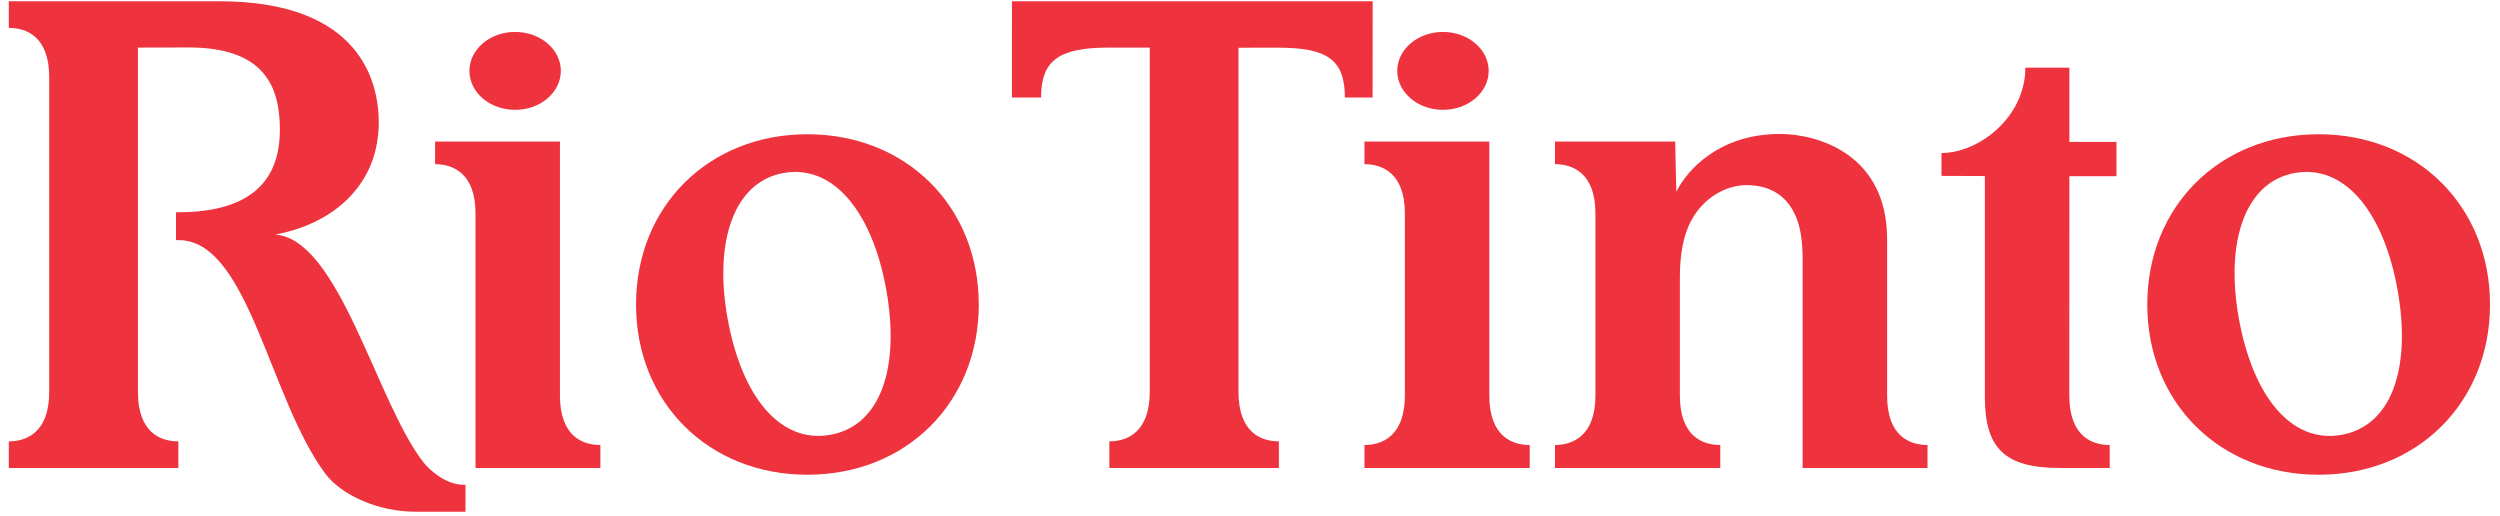 <svg width="155" height="32" viewBox="0 0 155 32" fill="none" xmlns="http://www.w3.org/2000/svg">
<path d="M50.058 8.323C43.935 8.323 39.434 12.792 39.434 18.88C39.434 24.964 43.934 29.434 50.058 29.434C56.182 29.434 60.684 24.964 60.684 18.88C60.683 12.792 56.182 8.323 50.058 8.323ZM51.477 26.96C48.373 27.515 45.976 24.591 45.106 19.722C44.246 14.917 45.536 11.267 48.575 10.726C51.679 10.171 54.088 13.158 54.947 17.963C55.819 22.831 54.581 26.406 51.477 26.96Z" fill="#EE333E"/>
<path d="M143.757 8.323C137.633 8.323 133.131 12.792 133.131 18.88C133.131 24.964 137.631 29.434 143.757 29.434C149.879 29.434 154.381 24.964 154.381 18.88C154.381 12.792 149.88 8.323 143.757 8.323ZM145.175 26.96C142.072 27.515 139.676 24.591 138.805 19.722C137.945 14.917 139.235 11.267 142.273 10.726C145.378 10.171 147.787 13.158 148.646 17.963C149.515 22.831 148.28 26.406 145.175 26.96Z" fill="#EE333E"/>
<path d="M111.421 13.623C111.658 14.276 111.763 15.092 111.763 16.084C111.763 17.633 111.763 26.229 111.763 29.014H119.505C119.505 29.014 119.505 27.759 119.505 27.59C118.4 27.59 117 27.049 117 24.518C117 24.013 117 18.626 117 14.831C117 9.529 112.666 8.306 110.35 8.306C106.627 8.306 104.609 10.511 103.934 11.887C103.934 11.887 103.862 9.265 103.862 8.776H96.41V10.178C97.488 10.178 98.916 10.717 98.916 13.223C98.916 14.772 98.916 21.745 98.916 24.532C98.916 27.037 97.485 27.59 96.41 27.59C96.41 27.832 96.41 29.014 96.41 29.014H106.657C106.657 29.014 106.657 27.759 106.657 27.59C105.552 27.59 104.152 27.049 104.152 24.518C104.152 24.062 104.152 20.607 104.152 17.196C104.152 15.757 104.371 14.597 104.838 13.709C105.631 12.205 107.071 11.477 108.28 11.477C109.735 11.477 110.876 12.128 111.421 13.623Z" fill="#EE333E"/>
<path d="M130.803 29.014C130.803 29.014 130.803 27.759 130.803 27.59C129.697 27.59 128.297 27.049 128.297 24.518C128.297 24.013 128.301 10.925 128.301 10.925H131.221V8.801H128.301V4.194C128.301 4.194 126.016 4.194 125.572 4.194C125.572 7.258 122.696 9.487 120.372 9.487V10.905L123.062 10.915C123.062 12.464 123.062 21.823 123.062 24.61C123.062 27.756 124.258 29.014 127.692 29.014C129.143 29.014 130.803 29.014 130.803 29.014Z" fill="#EE333E"/>
<path d="M76.787 2.958C76.787 2.958 76.787 23.273 76.787 24.292C76.787 26.824 78.188 27.364 79.291 27.364C79.291 27.535 79.291 29.014 79.291 29.014H68.78C68.78 29.014 68.78 27.46 68.78 27.364C69.858 27.364 71.285 26.825 71.285 24.288C71.285 19.842 71.285 4.034 71.285 2.952C70.717 2.954 69.835 2.952 68.719 2.952C65.667 2.952 64.546 3.738 64.546 6.046C64.243 6.046 62.739 6.046 62.739 6.046L62.74 0.08H85.105L85.102 6.045H83.382C83.382 3.703 82.296 2.956 79.244 2.956C78.344 2.956 76.787 2.958 76.787 2.958Z" fill="#EE333E"/>
<path d="M8.552 2.95C8.552 4.579 8.552 5.898 8.552 9.379V16.04C8.552 20.355 8.552 23.871 8.552 24.296C8.552 26.825 9.953 27.366 11.058 27.366C11.058 27.536 11.058 29.015 11.058 29.015H0.546C0.546 29.015 0.546 27.461 0.546 27.366C1.625 27.366 3.052 26.827 3.052 24.29C3.052 22.66 3.052 19.73 3.052 16.248V9.586C3.052 5.269 3.052 5.222 3.052 4.8C3.052 2.271 1.65 1.729 0.546 1.729C0.546 1.56 0.546 0.08 0.546 0.08H13.622C21.608 0.08 23.483 4.302 23.483 7.603C23.483 11.35 20.798 13.854 17.054 14.544C21.027 14.796 23.346 24.929 26.241 28.648C26.629 29.148 27.64 30.055 28.735 30.055C28.758 30.056 28.838 30.056 28.86 30.056C28.86 30.38 28.86 31.726 28.86 31.726H25.758C23.477 31.726 21.166 30.721 20.142 29.332C16.738 24.712 15.429 15.196 11.282 14.895C11.214 14.89 10.981 14.888 10.912 14.888C10.912 14.448 10.912 13.16 10.912 13.16C10.976 13.16 11.207 13.159 11.269 13.157C16.423 13.085 17.353 10.335 17.353 8.035C17.353 5.375 16.4 2.943 11.697 2.943C10.95 2.943 8.552 2.95 8.552 2.95Z" fill="#EE333E"/>
<path d="M92.298 4.395C92.298 5.73 91.03 6.81 89.464 6.81C87.9 6.81 86.629 5.73 86.629 4.395C86.629 3.062 87.9 1.98 89.464 1.98C91.03 1.98 92.298 3.062 92.298 4.395Z" fill="#EE333E"/>
<path d="M94.843 29.015C94.843 29.015 94.843 27.759 94.843 27.591C93.738 27.591 92.338 27.049 92.338 24.519C92.338 23.499 92.338 8.777 92.338 8.777H84.596V10.178C85.675 10.178 87.102 10.718 87.102 13.223C87.102 14.305 87.102 20.067 87.102 24.514C87.102 27.052 85.674 27.591 84.596 27.591C84.596 27.685 84.596 29.015 84.596 29.015H94.843Z" fill="#EE333E"/>
<path d="M29.481 29.015C29.481 26.229 29.481 14.773 29.481 13.223C29.481 10.718 28.055 10.178 26.975 10.178V8.777H34.717C34.717 8.777 34.717 23.499 34.717 24.519C34.717 27.05 36.118 27.591 37.223 27.591C37.223 27.759 37.223 29.015 37.223 29.015H29.481Z" fill="#EE333E"/>
<path d="M34.772 4.395C34.772 5.73 33.503 6.81 31.937 6.81C30.373 6.81 29.104 5.73 29.104 4.395C29.104 3.062 30.373 1.98 31.937 1.98C33.503 1.98 34.772 3.062 34.772 4.395Z" fill="#EE333E"/>
</svg>
